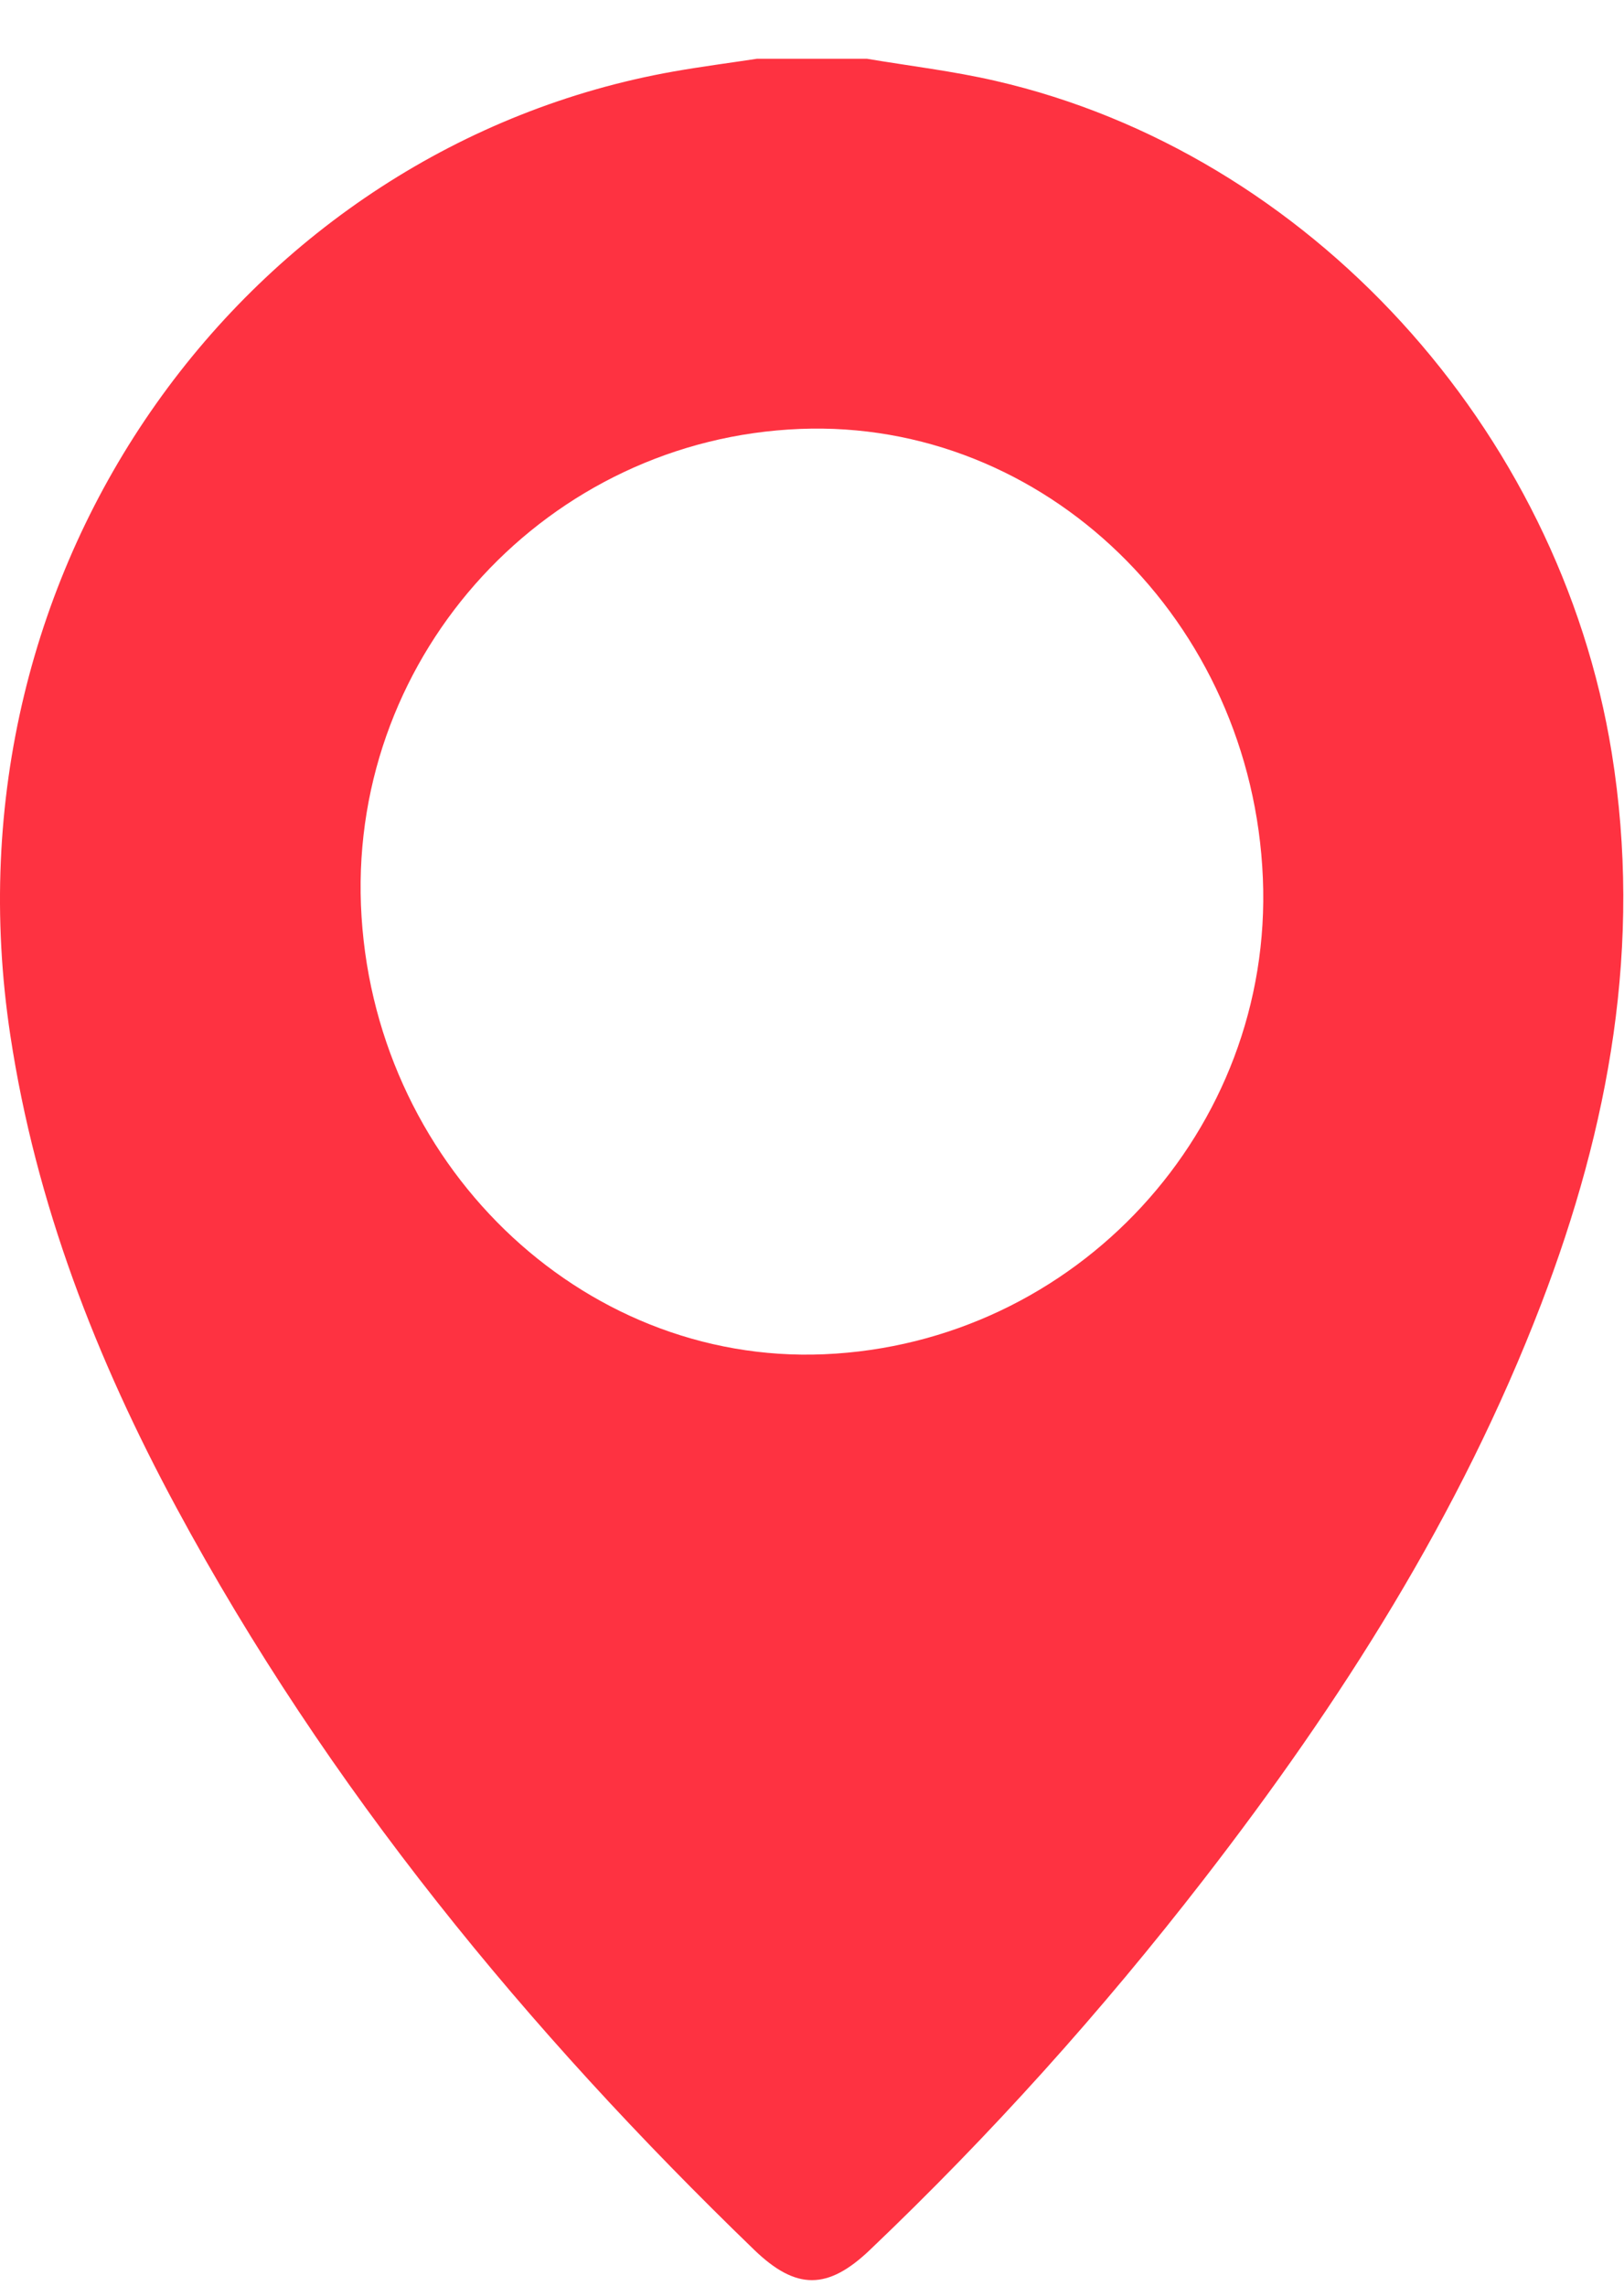 <svg width="27" height="38" viewBox="0 0 27 38" fill="none" xmlns="http://www.w3.org/2000/svg">
<path d="M14.413 0.977C15.126 1.097 15.848 1.182 16.553 1.345C21.757 2.543 25.924 7.119 26.796 12.515C27.309 15.701 26.754 18.729 25.623 21.68C24.277 25.188 22.288 28.305 20.015 31.243C18.315 33.44 16.467 35.496 14.462 37.406C13.762 38.074 13.236 38.077 12.539 37.404C8.767 33.758 5.451 29.735 2.932 25.063C1.604 22.601 0.596 20.015 0.172 17.215C-1.023 9.337 4.15 2.435 11.202 1.188C11.661 1.107 12.124 1.047 12.585 0.977C13.194 0.977 13.804 0.977 14.413 0.977ZM20.996 14.6C20.818 10.317 17.366 6.968 13.3 7.131C9.117 7.298 5.838 10.853 6.001 15.045C6.168 19.314 9.643 22.686 13.699 22.515C17.89 22.337 21.171 18.779 20.996 14.6Z" fill="#FE3241"/>
</svg>
